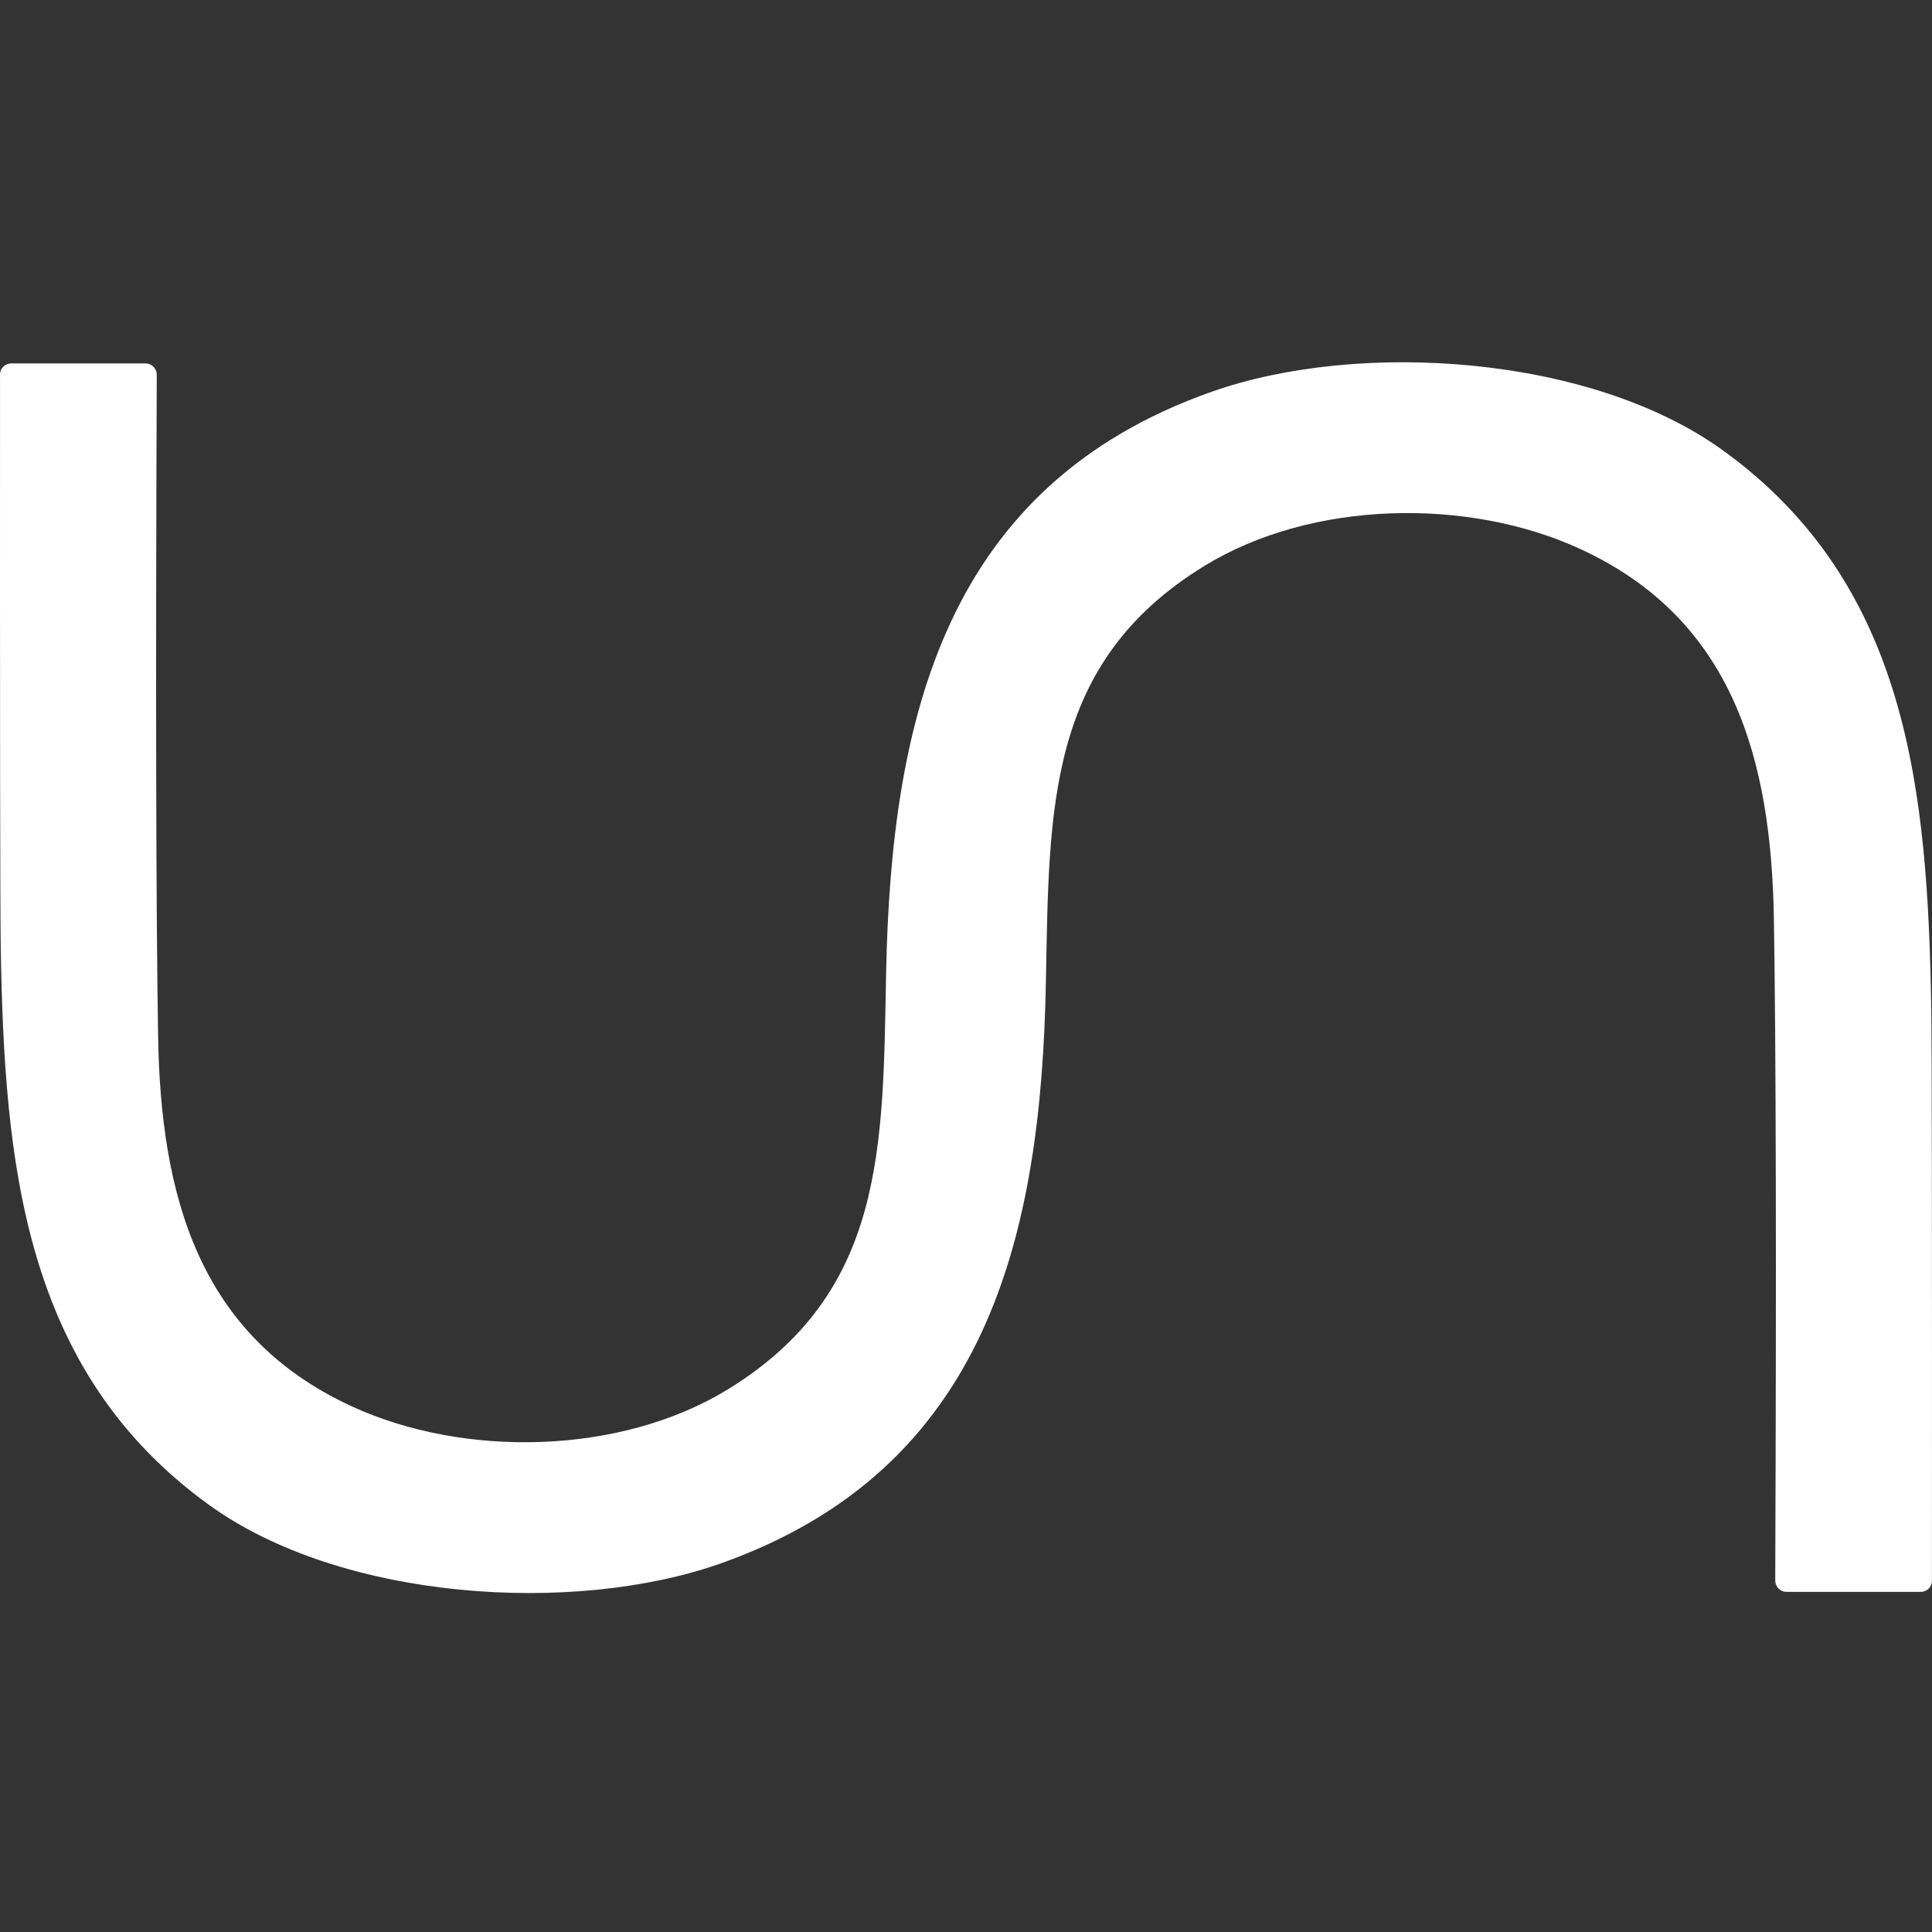 <svg width="64" height="64" viewBox="0 0 64 64" fill="none" xmlns="http://www.w3.org/2000/svg">
<rect x="0" y="0" width="64" height="64" fill="#333333" stroke="none"/>
<path d="M34.647 32.508C34.492 41.005 32.68 48.674 23.865 51.794C18.985 53.517 11.286 53.022 6.901 49.835C0.785 45.398 0.142 38.587 0.024 31.34C0.004 29.944 -0.003 23.631 0.001 12.401C0.001 12.305 0.04 12.213 0.11 12.145C0.179 12.077 0.273 12.038 0.371 12.038H4.816C4.866 12.038 4.915 12.048 4.962 12.068C5.008 12.087 5.05 12.116 5.085 12.151C5.12 12.187 5.148 12.23 5.166 12.276C5.185 12.323 5.194 12.373 5.193 12.423C5.153 22.776 5.168 30.068 5.237 34.298C5.319 39.563 6.554 44.244 11.656 46.588C15.361 48.297 20.545 48.208 24.109 46.026C29.338 42.817 29.242 37.988 29.353 32.264C29.515 23.767 31.32 16.091 40.135 12.978C45.015 11.255 52.714 11.75 57.099 14.937C63.215 19.374 63.858 26.185 63.976 33.432C63.996 34.828 64.003 41.141 63.998 52.371C63.998 52.467 63.96 52.559 63.89 52.627C63.821 52.695 63.727 52.733 63.629 52.733H59.184C59.134 52.733 59.084 52.724 59.038 52.704C58.992 52.685 58.95 52.656 58.915 52.62C58.88 52.585 58.852 52.542 58.834 52.496C58.815 52.449 58.806 52.399 58.807 52.349C58.847 41.996 58.832 34.704 58.763 30.474C58.681 25.209 57.447 20.528 52.344 18.184C48.639 16.475 43.455 16.564 39.898 18.746C34.662 21.955 34.758 26.784 34.647 32.508Z" fill="white"/>
</svg>
